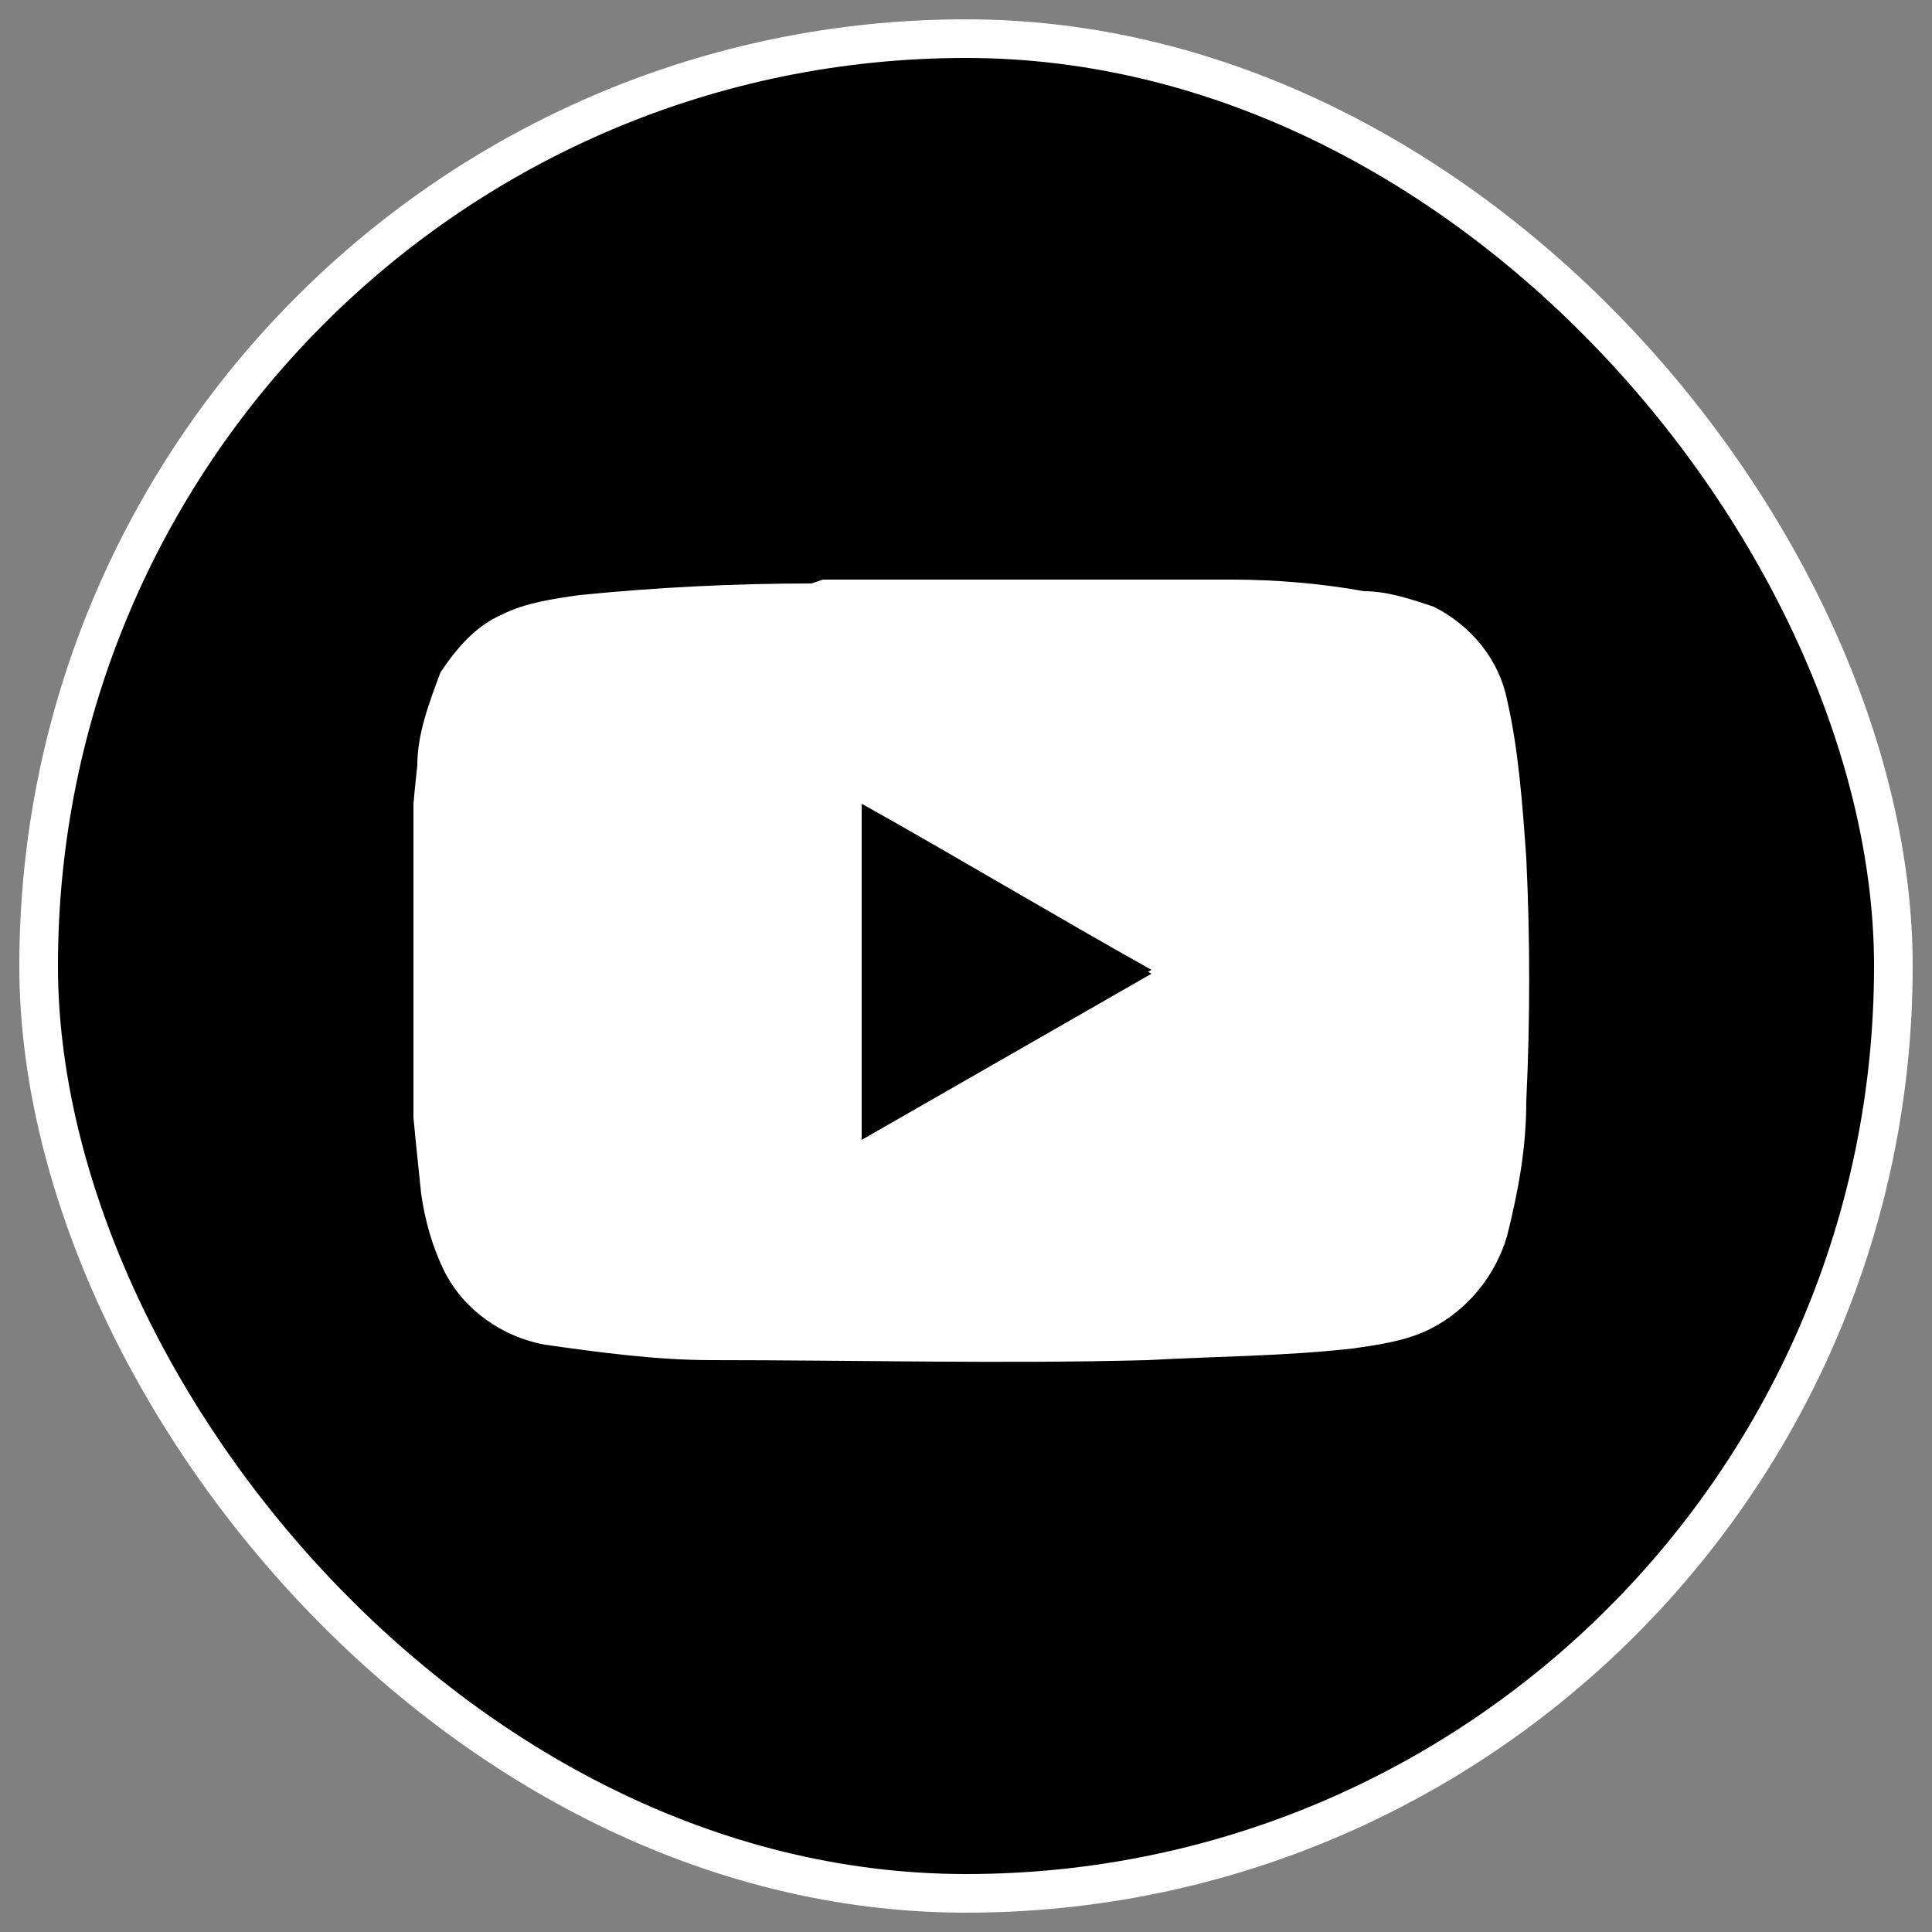 <?xml version="1.0" encoding="UTF-8"?>
<svg id="Layer_2" xmlns="http://www.w3.org/2000/svg" width="50" height="50" version="1.1" xmlns:xlink="http://www.w3.org/1999/xlink" viewBox="0 0 50 50">
  <rect x="0" y="0" width="50" height="50" fill="#808080" stroke="none"/>
  <!-- Generator: Adobe Illustrator 29.7.1, SVG Export Plug-In . SVG Version: 2.1.1 Build 8)  -->
  <defs>
    <style>
      .st0, .st1 {
        fill: #fff;
      }

      .st2 {
        fill: none;
      }

      .st1, .st3, .st4, .st5 {
        display: none;
      }

      .st3 {
        fill: #2dccd3;
      }

      .st4 {
        fill: #f1204a;
      }

      .st6 {
        stroke: #fff;
      }

      .st7 {
        clip-path: url(#clippath);
      }
    </style>
    <clipPath id="clippath">
      <rect class="st2" x="10.7" y="15" width="29" height="20.3"/>
    </clipPath>
  </defs>
  <g id="Layer_1-2">
    <g>
      <rect class="st6" x="1" y="1" width="48" height="48" rx="24" ry="24"/>
      <g class="st5">
        <path class="st6" d="M21.8,21.1v-1.3c-.4,0-.9,0-1.4,0-5.6,0-10.1,4.6-10.1,10.1s1.7,6.5,4.3,8.3c-1.7-1.8-2.7-4.2-2.7-6.9,0-5.5,4.4-10,9.9-10.1h0Z"/>
        <path class="st6" d="M22,35.9c2.5,0,4.5-2,4.6-4.5V9.3h4c0-.5-.1-.9-.1-1.4h-5.5v22.1c-.1,2.5-2.1,4.5-4.6,4.5s-1.5-.2-2.1-.5c.8,1.2,2.2,1.9,3.8,1.9h0Z"/>
        <path class="st6" d="M38.2,16.8v-1.2c-1.5,0-3-.5-4.2-1.2,1.1,1.2,2.5,2.1,4.2,2.5Z"/>
        <path class="st6" d="M34.1,14.4c-1.2-1.3-1.9-3.1-1.9-5h-1.5c.4,2.1,1.6,3.9,3.4,5Z"/>
        <path class="st6" d="M20.4,25.2c-2.6,0-4.6,2.1-4.6,4.6s1,3.3,2.5,4.1c-.5-.8-.9-1.7-.9-2.7,0-2.6,2.1-4.6,4.6-4.6s.9,0,1.4.2v-5.6c-.4,0-.9,0-1.4,0s-.2,0-.2,0v4.3c-.4-.1-.9-.2-1.4-.2h0Z"/>
        <path class="st6" d="M38.2,16.8v4.3c-2.9,0-5.5-.9-7.7-2.5v11.2c0,5.6-4.6,10.1-10.1,10.1s-4.2-.7-5.8-1.8c1.9,2,4.5,3.2,7.4,3.2,5.6,0,10.1-4.6,10.1-10.1v-11.2c2.2,1.6,4.8,2.5,7.7,2.5v-5.5c-.6,0-1.1,0-1.6-.2h0Z"/>
        <path class="st6" d="M30.6,29.8v-11.2c2.2,1.6,4.8,2.5,7.7,2.5v-4.3c-1.7-.4-3.1-1.2-4.2-2.5-1.7-1.1-3-2.9-3.4-5h-4v22.1c-.1,2.5-2.1,4.5-4.6,4.5s-2.9-.8-3.8-1.9c-1.5-.8-2.5-2.3-2.5-4.1,0-2.6,2.1-4.6,4.6-4.6s.9,0,1.4.2v-4.3c-5.5.1-9.9,4.6-9.9,10.1s1,5.1,2.7,6.9c1.6,1.2,3.7,1.8,5.8,1.8,5.6,0,10.1-4.6,10.1-10.1h0Z"/>
      </g>
    </g>
  </g>
  <rect class="st5" x="37" y="-68" width="336" height="195.6" rx="36.5" ry="36.5"/>
  <polygon class="st1" points="260.4 29.8 170.3 -15.8 170.3 75.3 260.4 29.8"/>
  <path class="st1" d="M19.1,10.6c-1.5,0-2.5.3-3.4.7-.9.4-1.7.9-2.5,1.6-.8.8-1.3,1.6-1.6,2.5-.3.9-.6,1.9-.7,3.4,0,1.5,0,2,0,5.8s0,4.3,0,5.8c0,1.5.3,2.5.7,3.4.4.9.9,1.7,1.6,2.5.8.8,1.6,1.3,2.5,1.6.9.3,1.9.6,3.4.7,1.5,0,2,0,5.8,0,3.8,0,4.3,0,5.8,0s2.5-.3,3.4-.7c.9-.4,1.7-.9,2.5-1.6s1.3-1.6,1.6-2.5c.3-.9.6-1.9.7-3.4,0-1.5,0-2,0-5.8s0-4.3,0-5.8-.3-2.5-.7-3.4c-.4-.9-.9-1.7-1.6-2.5s-1.6-1.3-2.5-1.6c-.9-.3-1.9-.6-3.4-.7s-2,0-5.8,0c-3.8,0-4.3,0-5.8,0M19.3,36.2c-1.4,0-2.1-.3-2.6-.5-.7-.3-1.1-.6-1.6-1.1s-.8-1-1.1-1.6c-.2-.5-.4-1.2-.5-2.6,0-1.5,0-1.9,0-5.7s0-4.2,0-5.7c0-1.4.3-2.1.5-2.6.3-.7.6-1.1,1.1-1.6s1-.8,1.6-1.1c.5-.2,1.2-.4,2.6-.5,1.5,0,1.9,0,5.7,0,3.8,0,4.2,0,5.7,0,1.4,0,2.1.3,2.6.5.7.3,1.1.6,1.6,1.1s.8,1,1.1,1.6c.2.5.4,1.2.5,2.6,0,1.5,0,1.9,0,5.7,0,3.8,0,4.2,0,5.7,0,1.4-.3,2.1-.5,2.6-.3.7-.6,1.1-1.1,1.6s-1,.8-1.6,1.1c-.5.2-1.2.4-2.6.5-1.5,0-1.9,0-5.7,0s-4.2,0-5.7,0M30.8,17.1c0,.9.8,1.7,1.7,1.7s1.7-.8,1.7-1.7c0-.9-.8-1.7-1.7-1.7,0,0,0,0,0,0-.9,0-1.7.8-1.7,1.7M17.7,24.7c0,4,3.3,7.3,7.3,7.3,4,0,7.3-3.3,7.3-7.3s-3.3-7.3-7.3-7.3-7.3,3.3-7.3,7.3M20.3,24.7c0-2.6,2.1-4.7,4.7-4.7,2.6,0,4.7,2.1,4.7,4.7,0,2.6-2.1,4.7-4.7,4.7-2.6,0-4.7-2.1-4.7-4.7h0"/>
  <path id="_Path_" class="st3" d="M22.3,20.6v-1c-.4,0-.9,0-1.2,0-5,0-9.1,4-9.1,8.9s1.6,6,4,7.7c-1.7-1.7-2.7-4-2.7-6.6,0-4.9,4.1-8.9,9.1-8.9h0ZM25.2,9.5v19.2c0,2.5-1.8,4.1-4,4.1s-1.4-.2-2-.5c.8,1,2,1.5,3.3,1.5,2.2,0,4-1.6,4-4.1V10.5h3.5c0-.3-.2-.7-.2-1h-4.5,0ZM33.2,15.1c1.1,1.1,2.5,1.8,3.9,2.2v-.9c-1.3,0-2.7-.5-3.9-1.3Z"/>
  <path id="_Path_-2" class="st4" d="M33.2,15.1c-1.1-1.1-1.9-2.6-2.2-4.6h-1c.6,2.2,1.8,3.7,3.3,4.6ZM37.1,17.3v3.6c-2,0-3.9-.4-5.6-1.5,2,2,4.3,2.6,6.9,2.6v-4.5c-.4,0-.8,0-1.3-.2h0ZM19.2,32.3c-.5-.7-.9-1.6-.9-2.6,0-2.9,2.3-4.4,5.3-4.1v-4.9c-.4,0-.9,0-1.2,0h0v3.9c-3-.3-5.3,1.2-5.3,4.1s.9,3,2.1,3.7ZM30.2,28.4c0,6.1-4.7,9.4-9.1,9.4s-3.7-.6-5.2-1.6c1.7,1.6,3.9,2.6,6.4,2.6,4.4,0,9.1-3.3,9.1-9.4v-10c-.4-.3-.9-.6-1.3-1.1v10h0Z"/>
  <path id="_Path_-3" class="st1" d="M21.1,37.8c4.4,0,9.1-3.3,9.1-9.4v-10c.4.4.8.8,1.3,1.1,1.7,1.1,3.6,1.5,5.6,1.5v-3.6c-1.4-.3-2.8-1-3.9-2.2-1.5-1-2.7-2.5-3.3-4.6h-3.5v19.2c0,2.5-1.8,4.1-4,4.1s-2.5-.6-3.3-1.5c-1.3-.7-2.1-2-2.1-3.7,0-2.9,2.3-4.4,5.3-4.1v-3.9c-5,0-9.1,4-9.1,8.9s1,5,2.7,6.6c1.5,1,3.3,1.6,5.2,1.6h0Z"/>
  <g class="st7">
    <g id="_グループ_1938" data-name="グループ_1938">
      <path id="_パス_3075" data-name="パス_3075" class="st0" d="M21.3,15c3.5,0,7.1,0,10.6,0,1.1,0,2.3.1,3.4.3.6,0,1.2.2,1.8.4,1,.5,1.7,1.4,1.9,2.4.3,1.3.4,2.7.5,4.1.1,2.1.1,4.2,0,6.3,0,1.2-.2,2.3-.5,3.5-.3,1-1,1.9-2,2.4-.6.3-1.3.4-2,.5-1.8.2-3.5.2-5.3.3-3.8.1-7.5,0-11.3,0-1.4,0-2.9-.2-4.3-.4-1.1-.2-2.1-.9-2.6-1.9-.3-.6-.5-1.3-.6-2-.2-1.9-.4-3.8-.4-5.6,0-1.8.1-3.7.3-5.5,0-.8.3-1.6.6-2.4.4-.6.9-1.2,1.6-1.5.6-.3,1.3-.4,2-.5,2-.2,4-.3,6-.3M22.3,20.8v8.7l7.5-4.3c-2.5-1.4-5-2.9-7.5-4.3"/>
      <path id="_パス_3076" data-name="パス_3076" d="M22.3,20.8c2.5,1.4,5,2.9,7.5,4.3l-7.5,4.3v-8.7"/>
    </g>
  </g>
</svg>